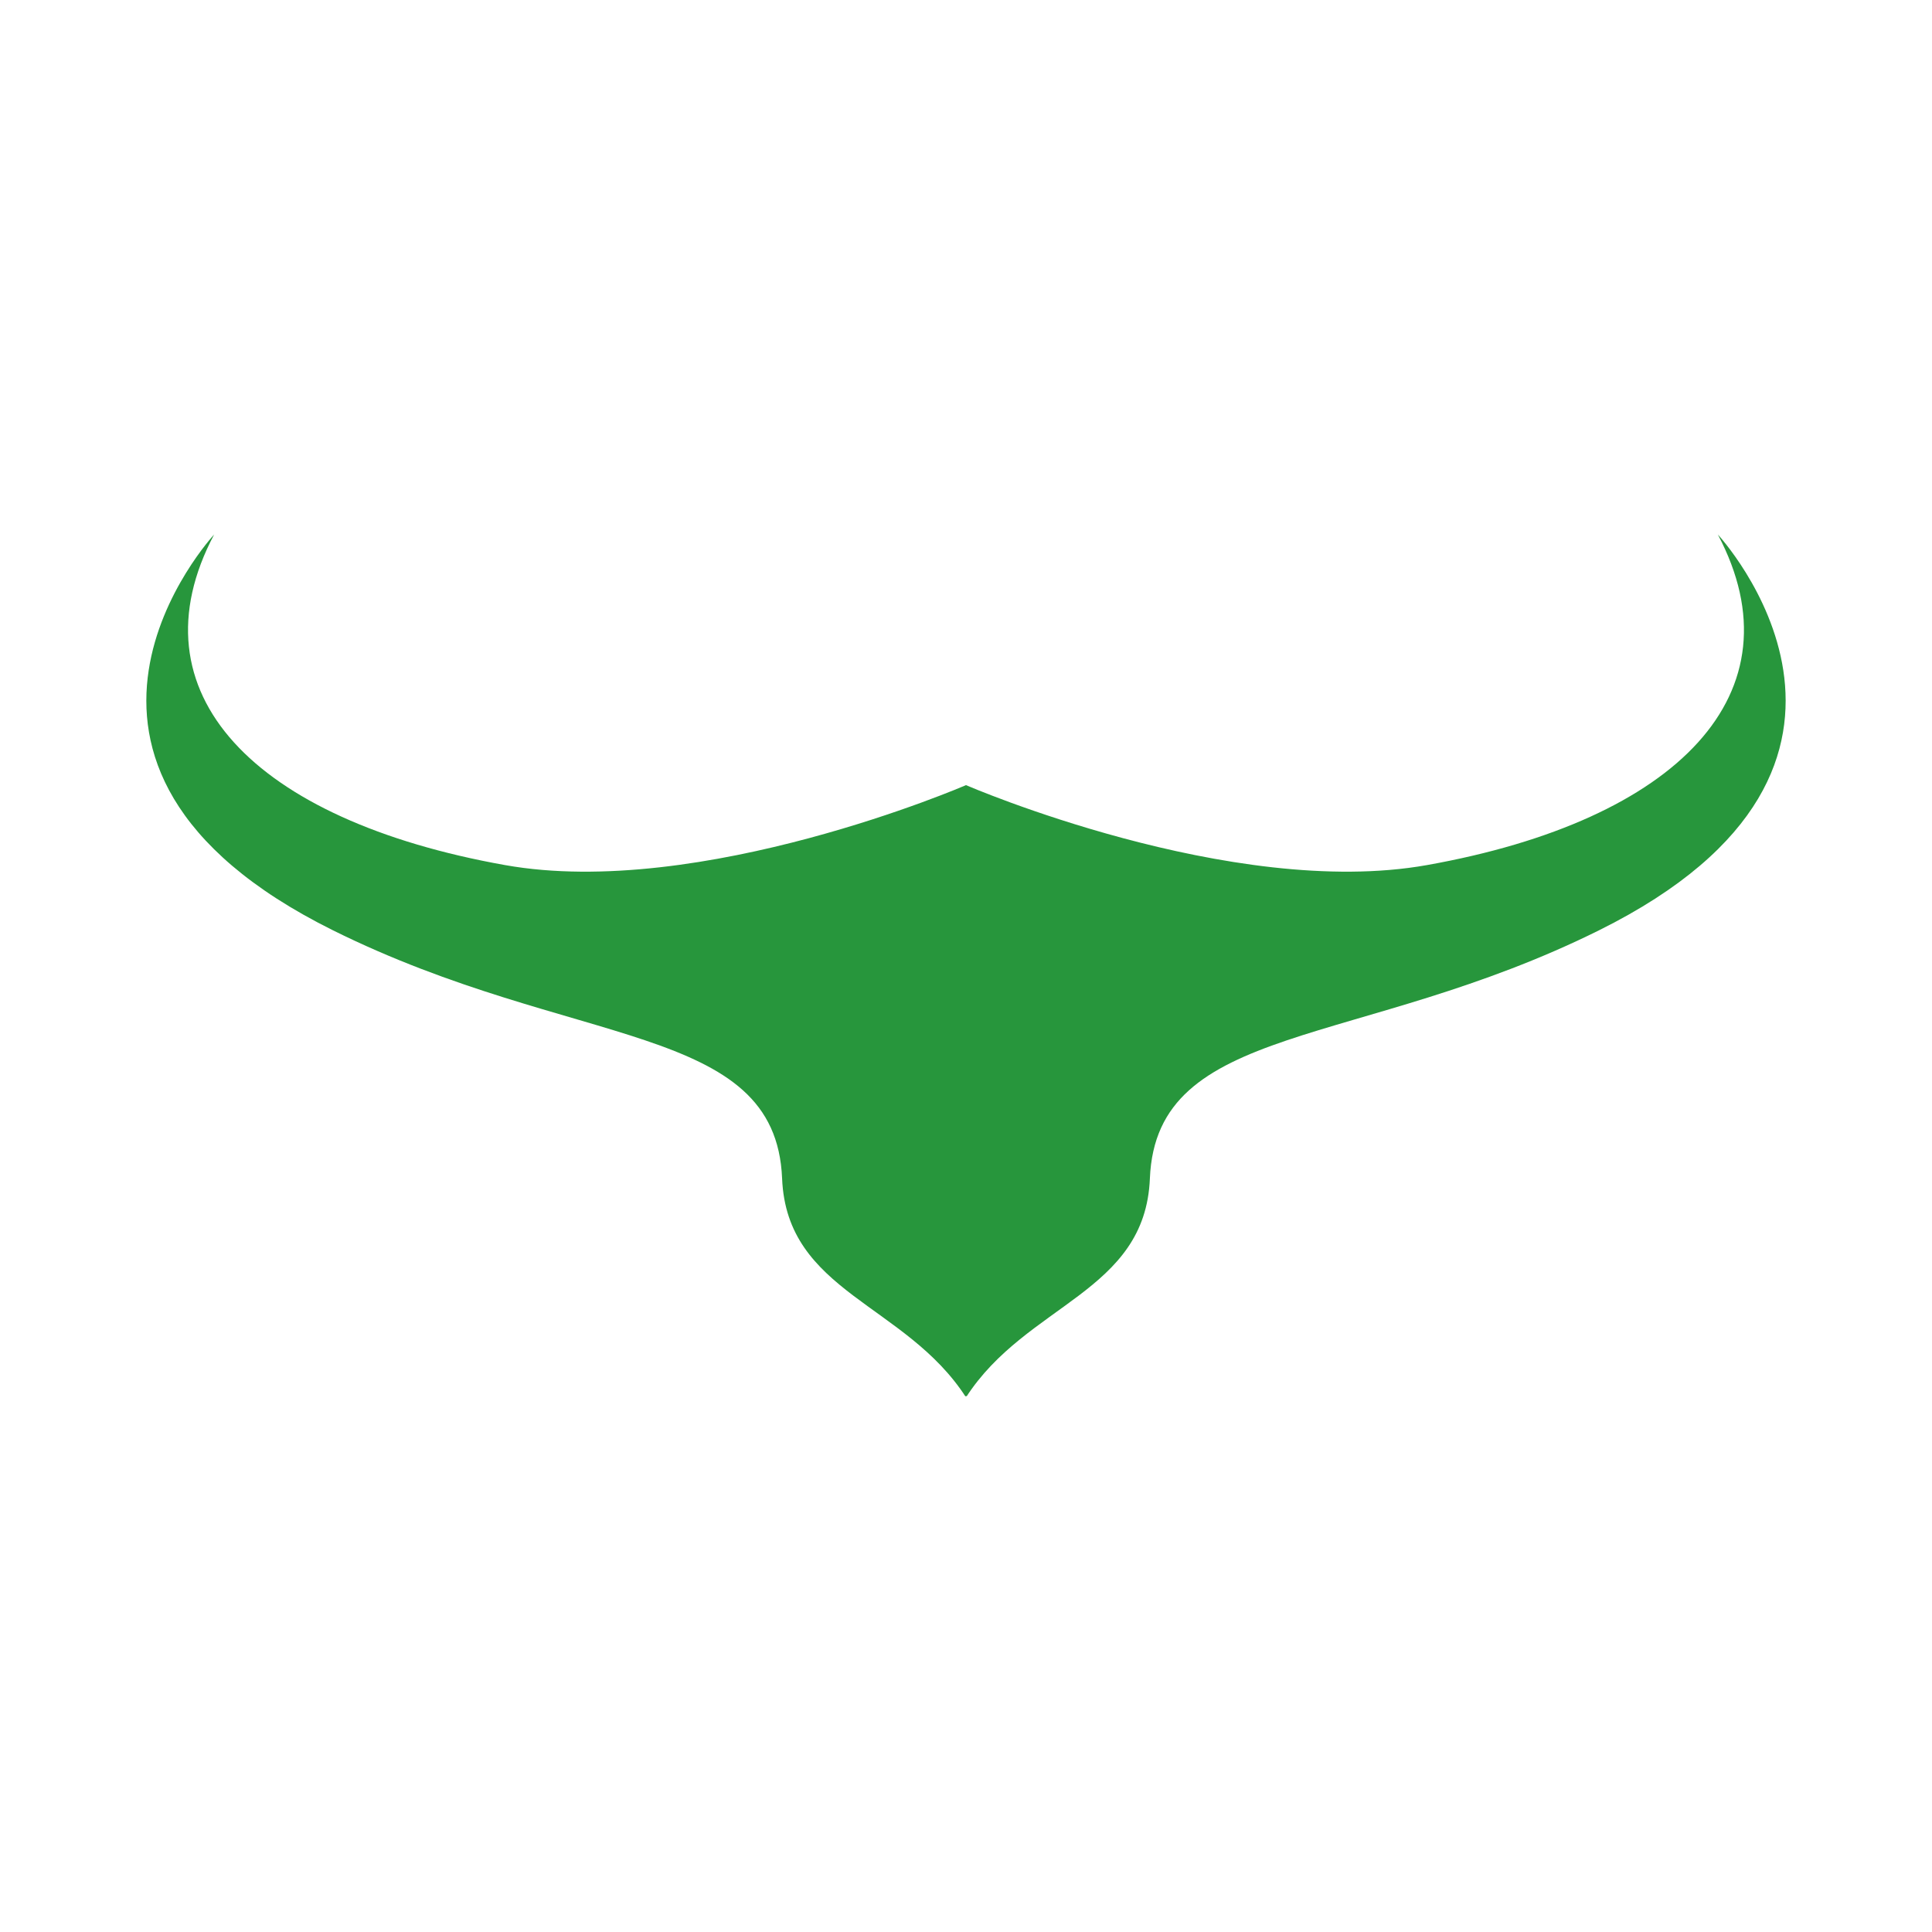 <svg xmlns="http://www.w3.org/2000/svg" xmlns:xlink="http://www.w3.org/1999/xlink" width="500" zoomAndPan="magnify" viewBox="0 0 375 375" height="500" preserveAspectRatio="xMidYMid meet" version="1.0"><defs><clipPath id="f2b7c1675f"><path d="M 173 103.742 L 347 103.742 L 347 270.992 L 173 270.992 Z M 173 103.742 " clip-rule="nonzero"/></clipPath><clipPath id="68012c0b5a"><path d="M 28 103.742 L 188 103.742 L 188 270.992 L 28 270.992 Z M 28 103.742 " clip-rule="nonzero"/></clipPath></defs><g clip-path="url(#f2b7c1675f)"><path fill="#27963c" d="M 333.434 103.754 C 349.699 134.48 325.734 159.215 276.988 167.91 C 239.008 174.688 187.5 152.395 187.5 152.395 L 173.988 213.75 L 187.5 271.219 C 199.246 252.996 222.289 250.891 223.191 228.75 C 224.434 198.309 263.703 203.75 310.391 180.562 C 375 148.477 333.434 103.754 333.434 103.754 " fill-opacity="1" fill-rule="nonzero"/></g><g clip-path="url(#68012c0b5a)"><path fill="#27963c" d="M 41.562 103.754 C 25.297 134.477 49.266 159.211 98.012 167.91 C 135.992 174.688 187.5 152.395 187.5 152.395 L 187.5 271.219 C 175.754 252.996 152.711 250.887 151.805 228.75 C 150.562 198.309 111.293 203.75 64.605 180.562 C 0 148.477 41.562 103.754 41.562 103.754 " fill-opacity="1" fill-rule="nonzero"/></g></svg>